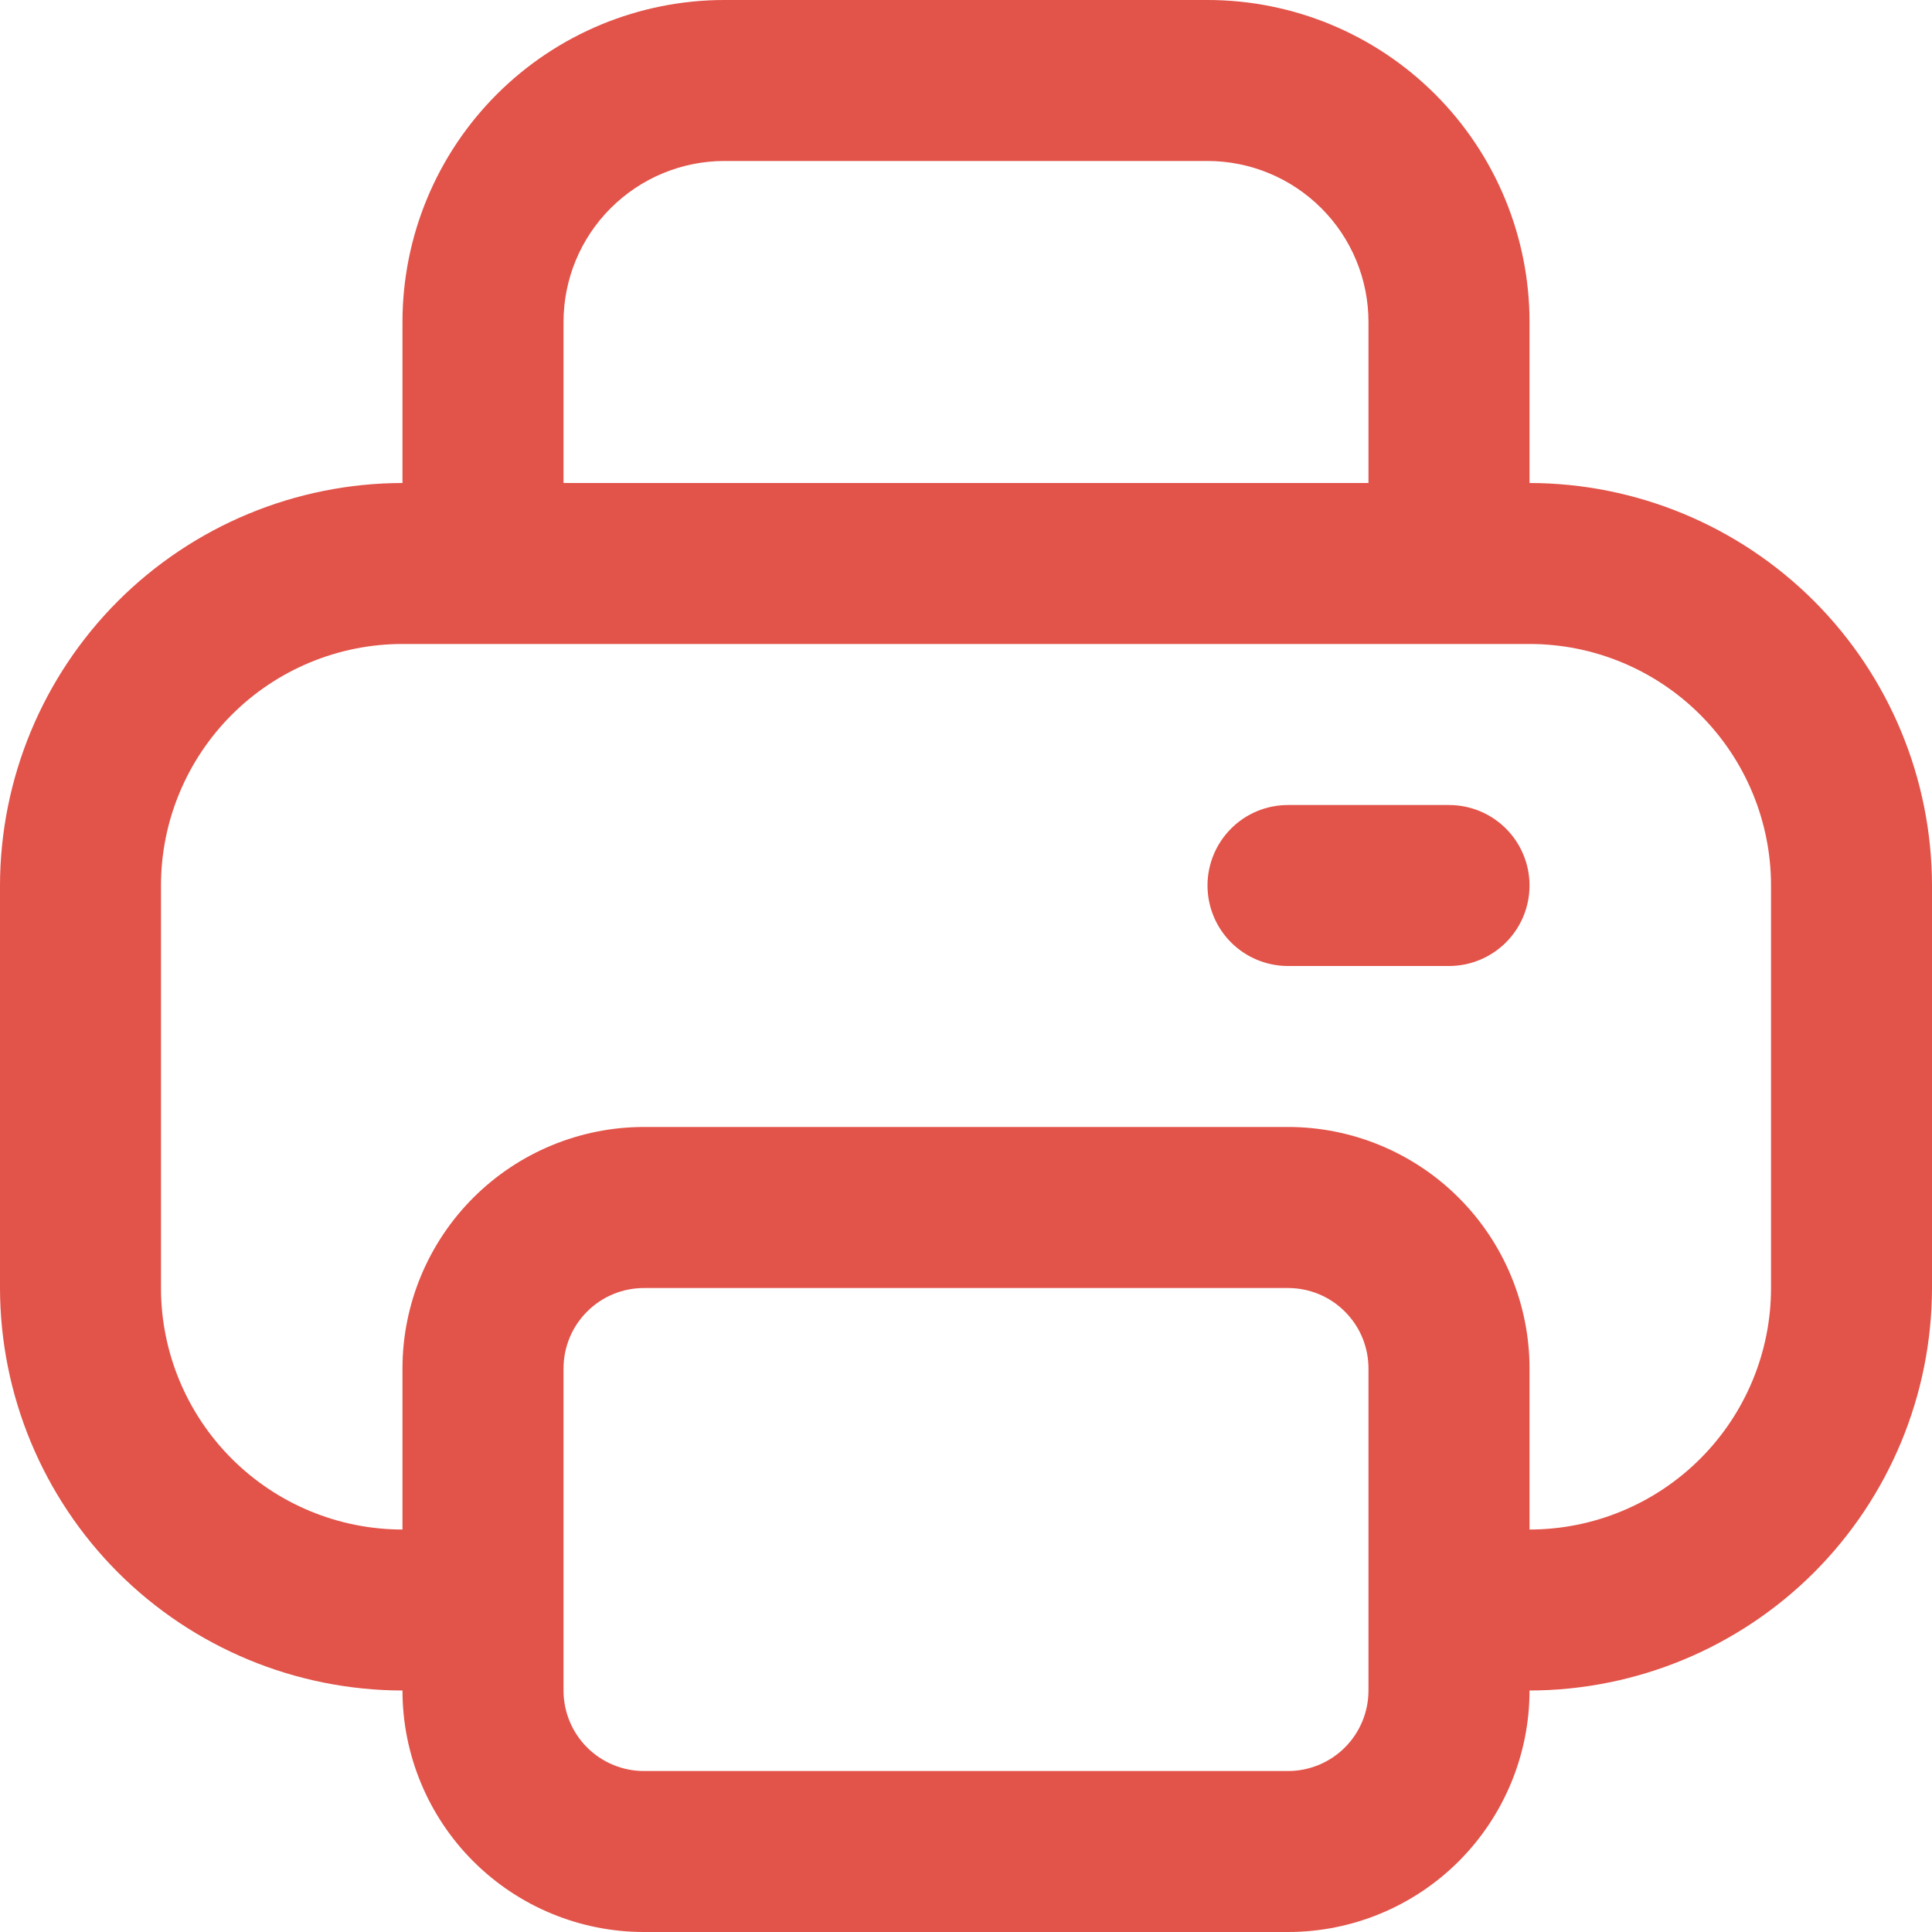 <svg width="25" height="25" viewBox="0 0 25 25" fill="none" xmlns="http://www.w3.org/2000/svg">
<g clip-path="url(#clip0_434_788)">
<path d="M19.792 6.25V4.167C19.792 3.062 19.353 2.002 18.571 1.22C17.79 0.439 16.73 0 15.625 0L9.375 0C8.27 0 7.21 0.439 6.429 1.22C5.647 2.002 5.208 3.062 5.208 4.167V6.25C3.828 6.252 2.504 6.801 1.527 7.777C0.551 8.754 0.002 10.078 0 11.458L0 16.667C0.002 18.047 0.551 19.371 1.527 20.348C2.504 21.324 3.828 21.873 5.208 21.875C5.208 22.704 5.538 23.499 6.124 24.085C6.71 24.671 7.505 25 8.333 25H16.667C17.495 25 18.29 24.671 18.876 24.085C19.462 23.499 19.792 22.704 19.792 21.875C21.172 21.873 22.496 21.324 23.473 20.348C24.449 19.371 24.998 18.047 25 16.667V11.458C24.998 10.078 24.449 8.754 23.473 7.777C22.496 6.801 21.172 6.252 19.792 6.25ZM7.292 4.167C7.292 3.614 7.511 3.084 7.902 2.694C8.293 2.303 8.822 2.083 9.375 2.083H15.625C16.177 2.083 16.707 2.303 17.098 2.694C17.489 3.084 17.708 3.614 17.708 4.167V6.25H7.292V4.167ZM17.708 21.875C17.708 22.151 17.599 22.416 17.403 22.612C17.208 22.807 16.943 22.917 16.667 22.917H8.333C8.057 22.917 7.792 22.807 7.597 22.612C7.401 22.416 7.292 22.151 7.292 21.875V17.708C7.292 17.432 7.401 17.167 7.597 16.972C7.792 16.776 8.057 16.667 8.333 16.667H16.667C16.943 16.667 17.208 16.776 17.403 16.972C17.599 17.167 17.708 17.432 17.708 17.708V21.875ZM22.917 16.667C22.917 17.495 22.587 18.29 22.001 18.876C21.415 19.462 20.62 19.792 19.792 19.792V17.708C19.792 16.88 19.462 16.085 18.876 15.499C18.29 14.913 17.495 14.583 16.667 14.583H8.333C7.505 14.583 6.71 14.913 6.124 15.499C5.538 16.085 5.208 16.88 5.208 17.708V19.792C4.38 19.792 3.585 19.462 2.999 18.876C2.413 18.29 2.083 17.495 2.083 16.667V11.458C2.083 10.63 2.413 9.835 2.999 9.249C3.585 8.663 4.38 8.333 5.208 8.333H19.792C20.62 8.333 21.415 8.663 22.001 9.249C22.587 9.835 22.917 10.63 22.917 11.458V16.667Z" fill="#DA291C" fill-opacity="0.8"/>
<path d="M18.75 10.417H16.667C16.39 10.417 16.125 10.526 15.93 10.722C15.735 10.917 15.625 11.182 15.625 11.458C15.625 11.735 15.735 12 15.93 12.195C16.125 12.39 16.39 12.5 16.667 12.5H18.75C19.026 12.5 19.291 12.39 19.487 12.195C19.682 12 19.792 11.735 19.792 11.458C19.792 11.182 19.682 10.917 19.487 10.722C19.291 10.526 19.026 10.417 18.75 10.417Z" fill="#DA291C" fill-opacity="0.8"/>
</g>
<defs>
<clipPath id="clip0_434_788">
<rect width="25" height="25" fill="white"/>
</clipPath>
</defs>
</svg>
